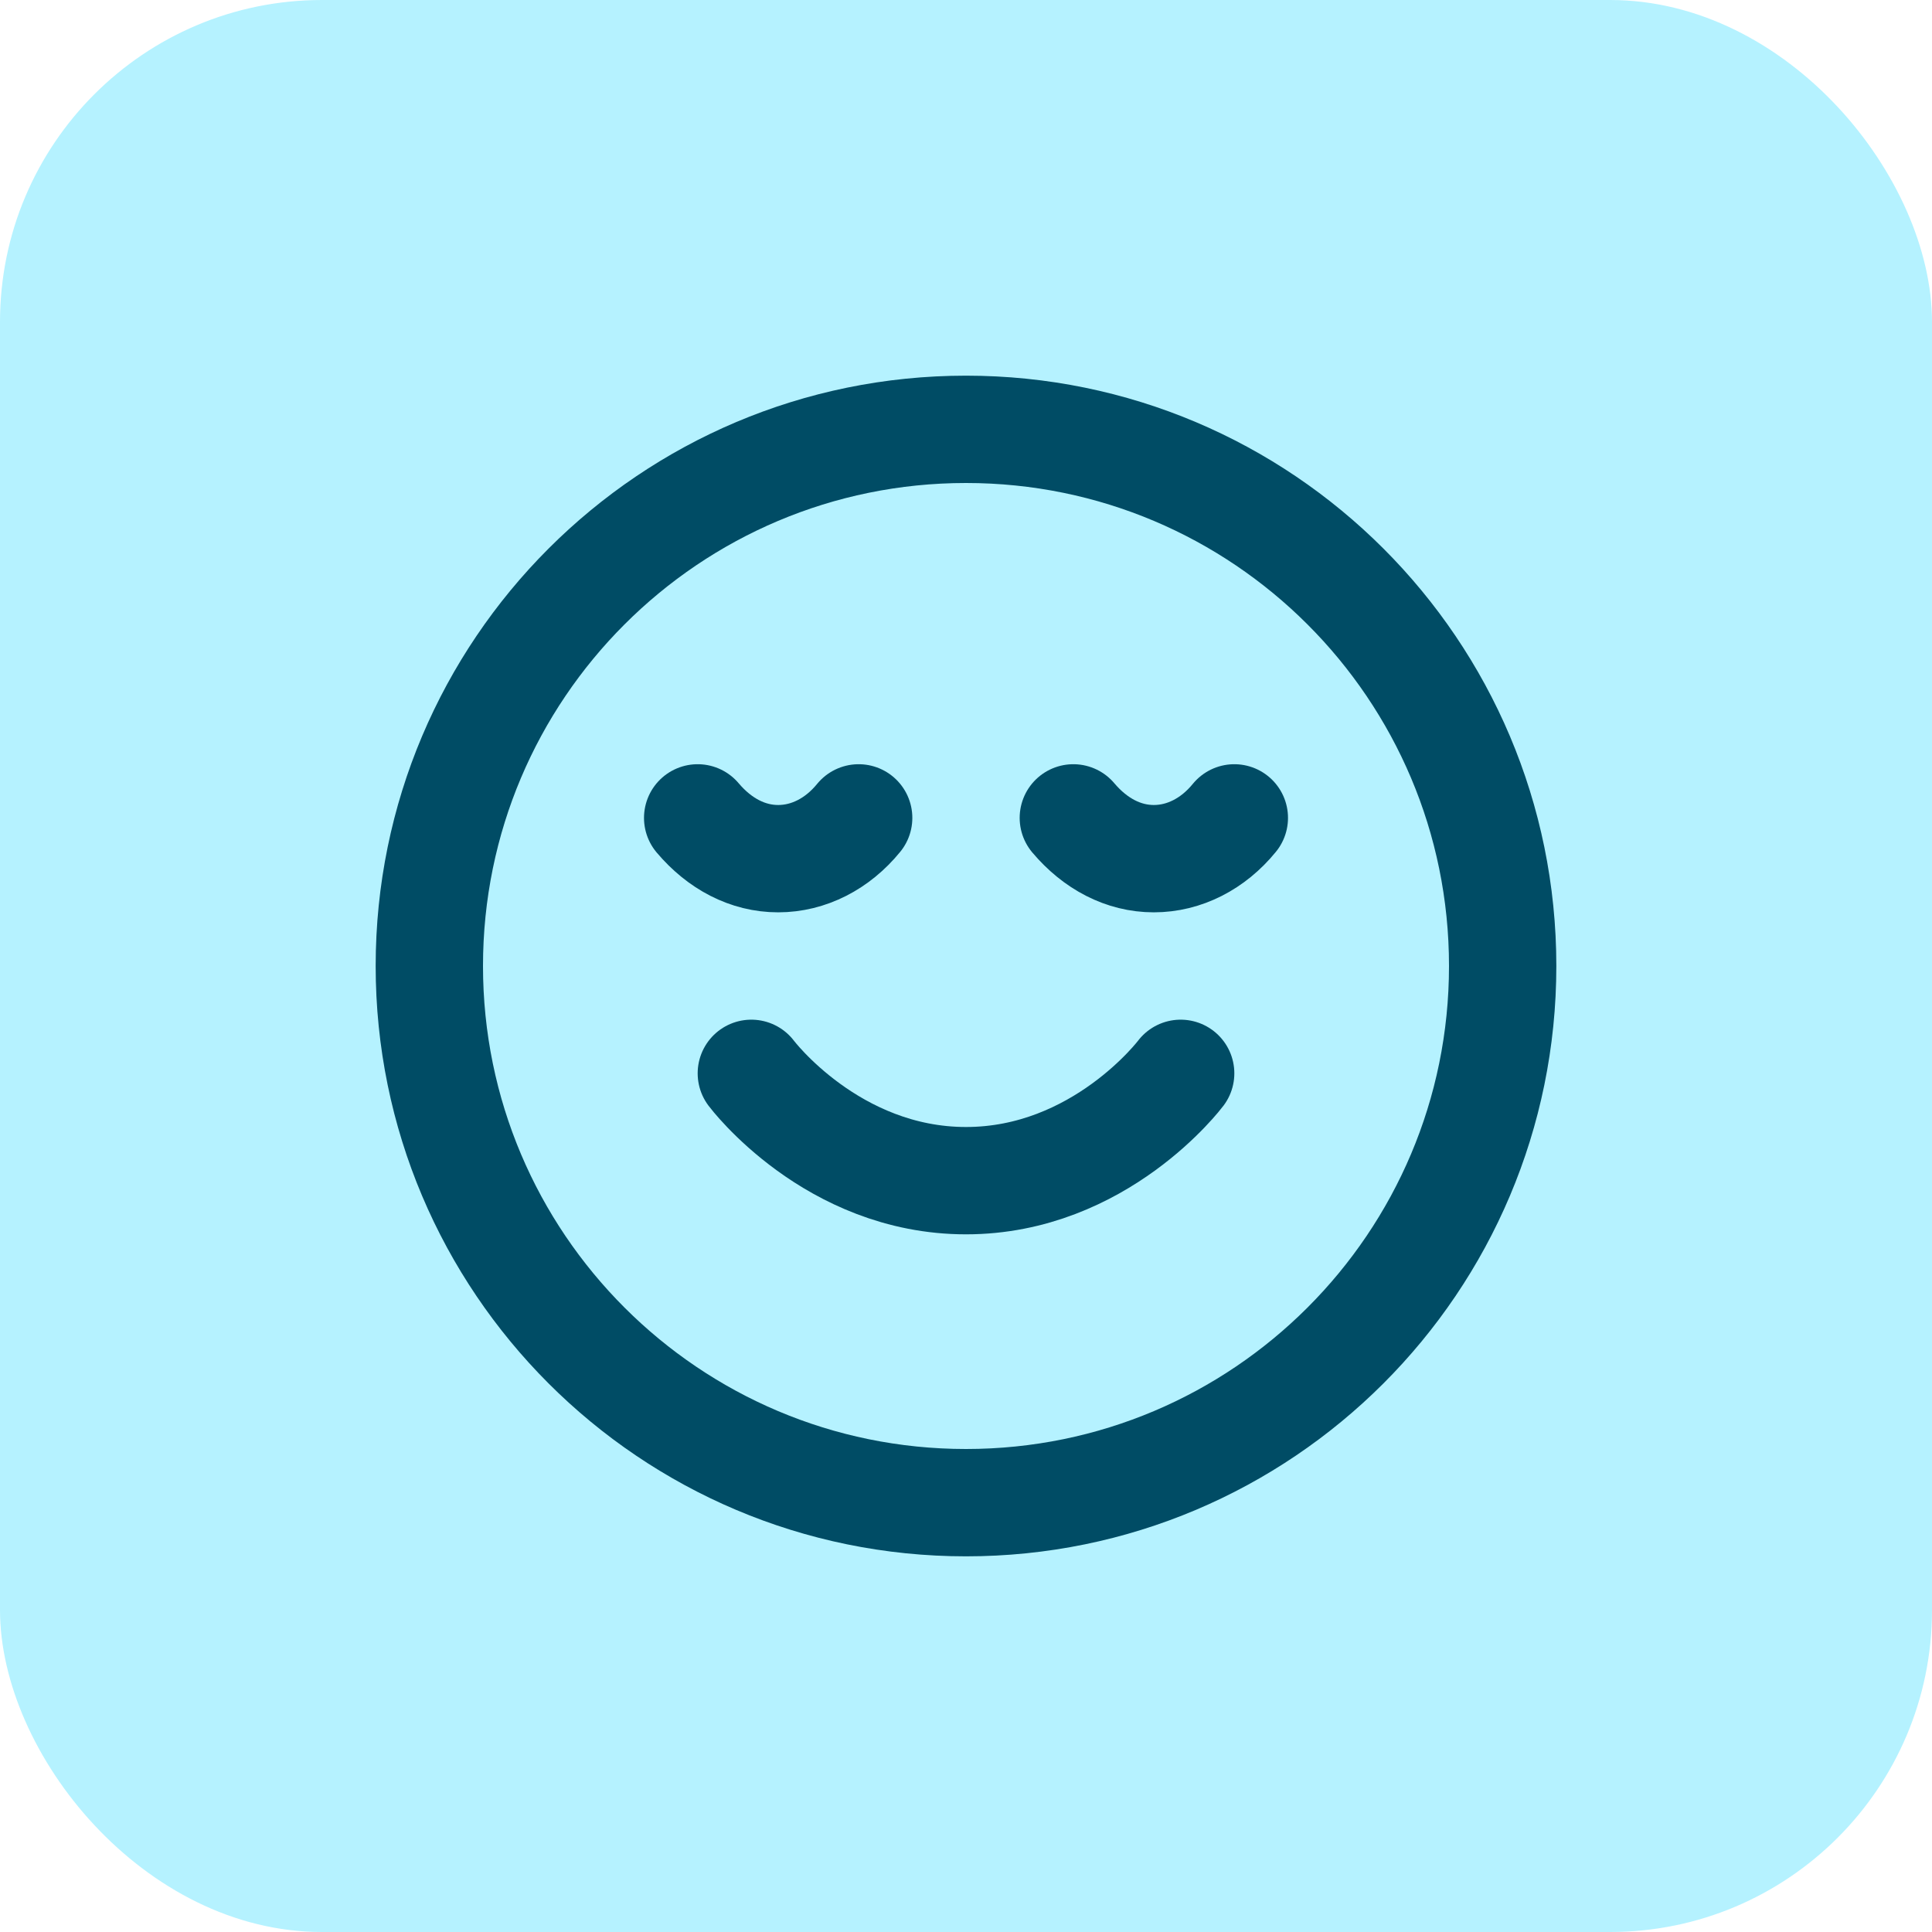 <svg width="36" height="36" viewBox="0 0 36 36" fill="none" xmlns="http://www.w3.org/2000/svg">
<rect width="36" height="36" rx="6" fill="#B5F2FF"/>
<path d="M14 20C14 20 15.5 22 18 22C20.5 22 22 20 22 20M23 15.24C22.605 15.725 22.065 16 21.5 16C20.935 16 20.41 15.725 20 15.24M16 15.24C15.605 15.725 15.065 16 14.5 16C13.935 16 13.41 15.725 13 15.24M28 18C28 23.523 23.523 28 18 28C12.477 28 8 23.523 8 18C8 12.477 12.477 8 18 8C23.523 8 28 12.477 28 18Z" stroke="#004C65" stroke-width="2" stroke-linecap="round" stroke-linejoin="round"/>
</svg>
